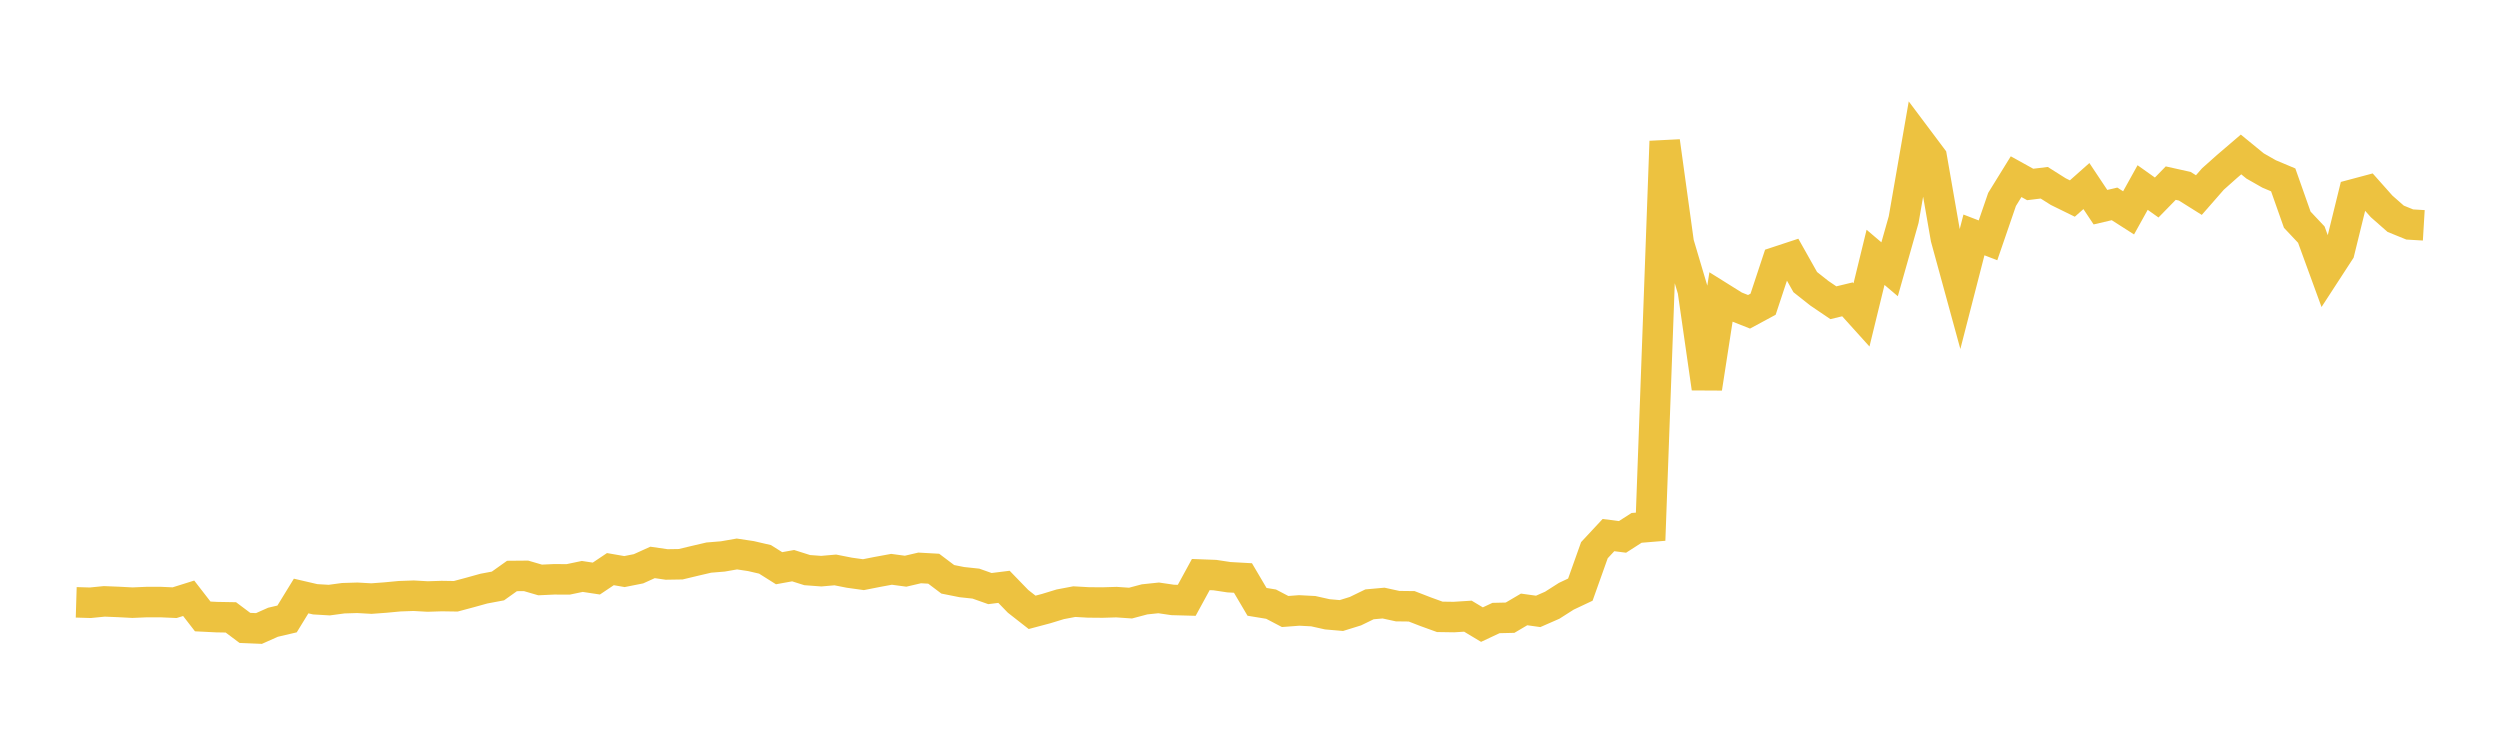 <svg width="164" height="48" xmlns="http://www.w3.org/2000/svg" xmlns:xlink="http://www.w3.org/1999/xlink"><path fill="none" stroke="rgb(237,194,64)" stroke-width="2" d="M5,39.513L5.922,39.541L6.844,39.45L7.766,39.487L8.689,39.535L9.611,39.496L10.533,39.495L11.455,39.536L12.377,39.247L13.299,40.438L14.222,40.484L15.144,40.5L16.066,41.191L16.988,41.229L17.91,40.819L18.832,40.603L19.754,39.099L20.677,39.313L21.599,39.367L22.521,39.243L23.443,39.215L24.365,39.267L25.287,39.199L26.21,39.112L27.132,39.079L28.054,39.131L28.976,39.102L29.898,39.116L30.82,38.869L31.743,38.613L32.665,38.44L33.587,37.784L34.509,37.776L35.431,38.045L36.353,38.003L37.275,38.007L38.198,37.814L39.12,37.953L40.042,37.335L40.964,37.495L41.886,37.312L42.808,36.895L43.731,37.029L44.653,37.014L45.575,36.793L46.497,36.578L47.419,36.502L48.341,36.341L49.263,36.48L50.186,36.694L51.108,37.275L52.03,37.108L52.952,37.4L53.874,37.468L54.796,37.388L55.719,37.57L56.641,37.698L57.563,37.516L58.485,37.347L59.407,37.471L60.329,37.256L61.251,37.307L62.174,38.003L63.096,38.187L64.018,38.285L64.94,38.611L65.862,38.496L66.784,39.447L67.707,40.169L68.629,39.924L69.551,39.642L70.473,39.467L71.395,39.519L72.317,39.527L73.24,39.5L74.162,39.563L75.084,39.318L76.006,39.221L76.928,39.356L77.85,39.381L78.772,37.691L79.695,37.726L80.617,37.865L81.539,37.917L82.461,39.481L83.383,39.632L84.305,40.115L85.228,40.045L86.15,40.093L87.072,40.299L87.994,40.379L88.916,40.093L89.838,39.645L90.76,39.562L91.683,39.763L92.605,39.774L93.527,40.131L94.449,40.465L95.371,40.479L96.293,40.421L97.216,40.974L98.138,40.542L99.06,40.521L99.982,39.978L100.904,40.107L101.826,39.703L102.749,39.115L103.671,38.68L104.593,36.092L105.515,35.102L106.437,35.22L107.359,34.628L108.281,34.552L109.204,9.27L110.126,15.948L111.048,19.05L111.97,25.47L112.892,19.512L113.814,20.088L114.737,20.454L115.659,19.956L116.581,17.171L117.503,16.867L118.425,18.506L119.347,19.235L120.269,19.86L121.192,19.637L122.114,20.659L123.036,16.882L123.958,17.664L124.88,14.406L125.802,9.104L126.725,10.335L127.647,15.627L128.569,18.996L129.491,15.411L130.413,15.766L131.335,13.082L132.257,11.59L133.18,12.101L134.102,11.989L135.024,12.571L135.946,13.024L136.868,12.206L137.79,13.591L138.713,13.375L139.635,13.964L140.557,12.302L141.479,12.957L142.401,12.013L143.323,12.218L144.246,12.797L145.168,11.743L146.09,10.922L147.012,10.133L147.934,10.887L148.856,11.412L149.778,11.8L150.701,14.413L151.623,15.392L152.545,17.917L153.467,16.499L154.389,12.748L155.311,12.502L156.234,13.54L157.156,14.351L158.078,14.726L159,14.781"></path></svg>